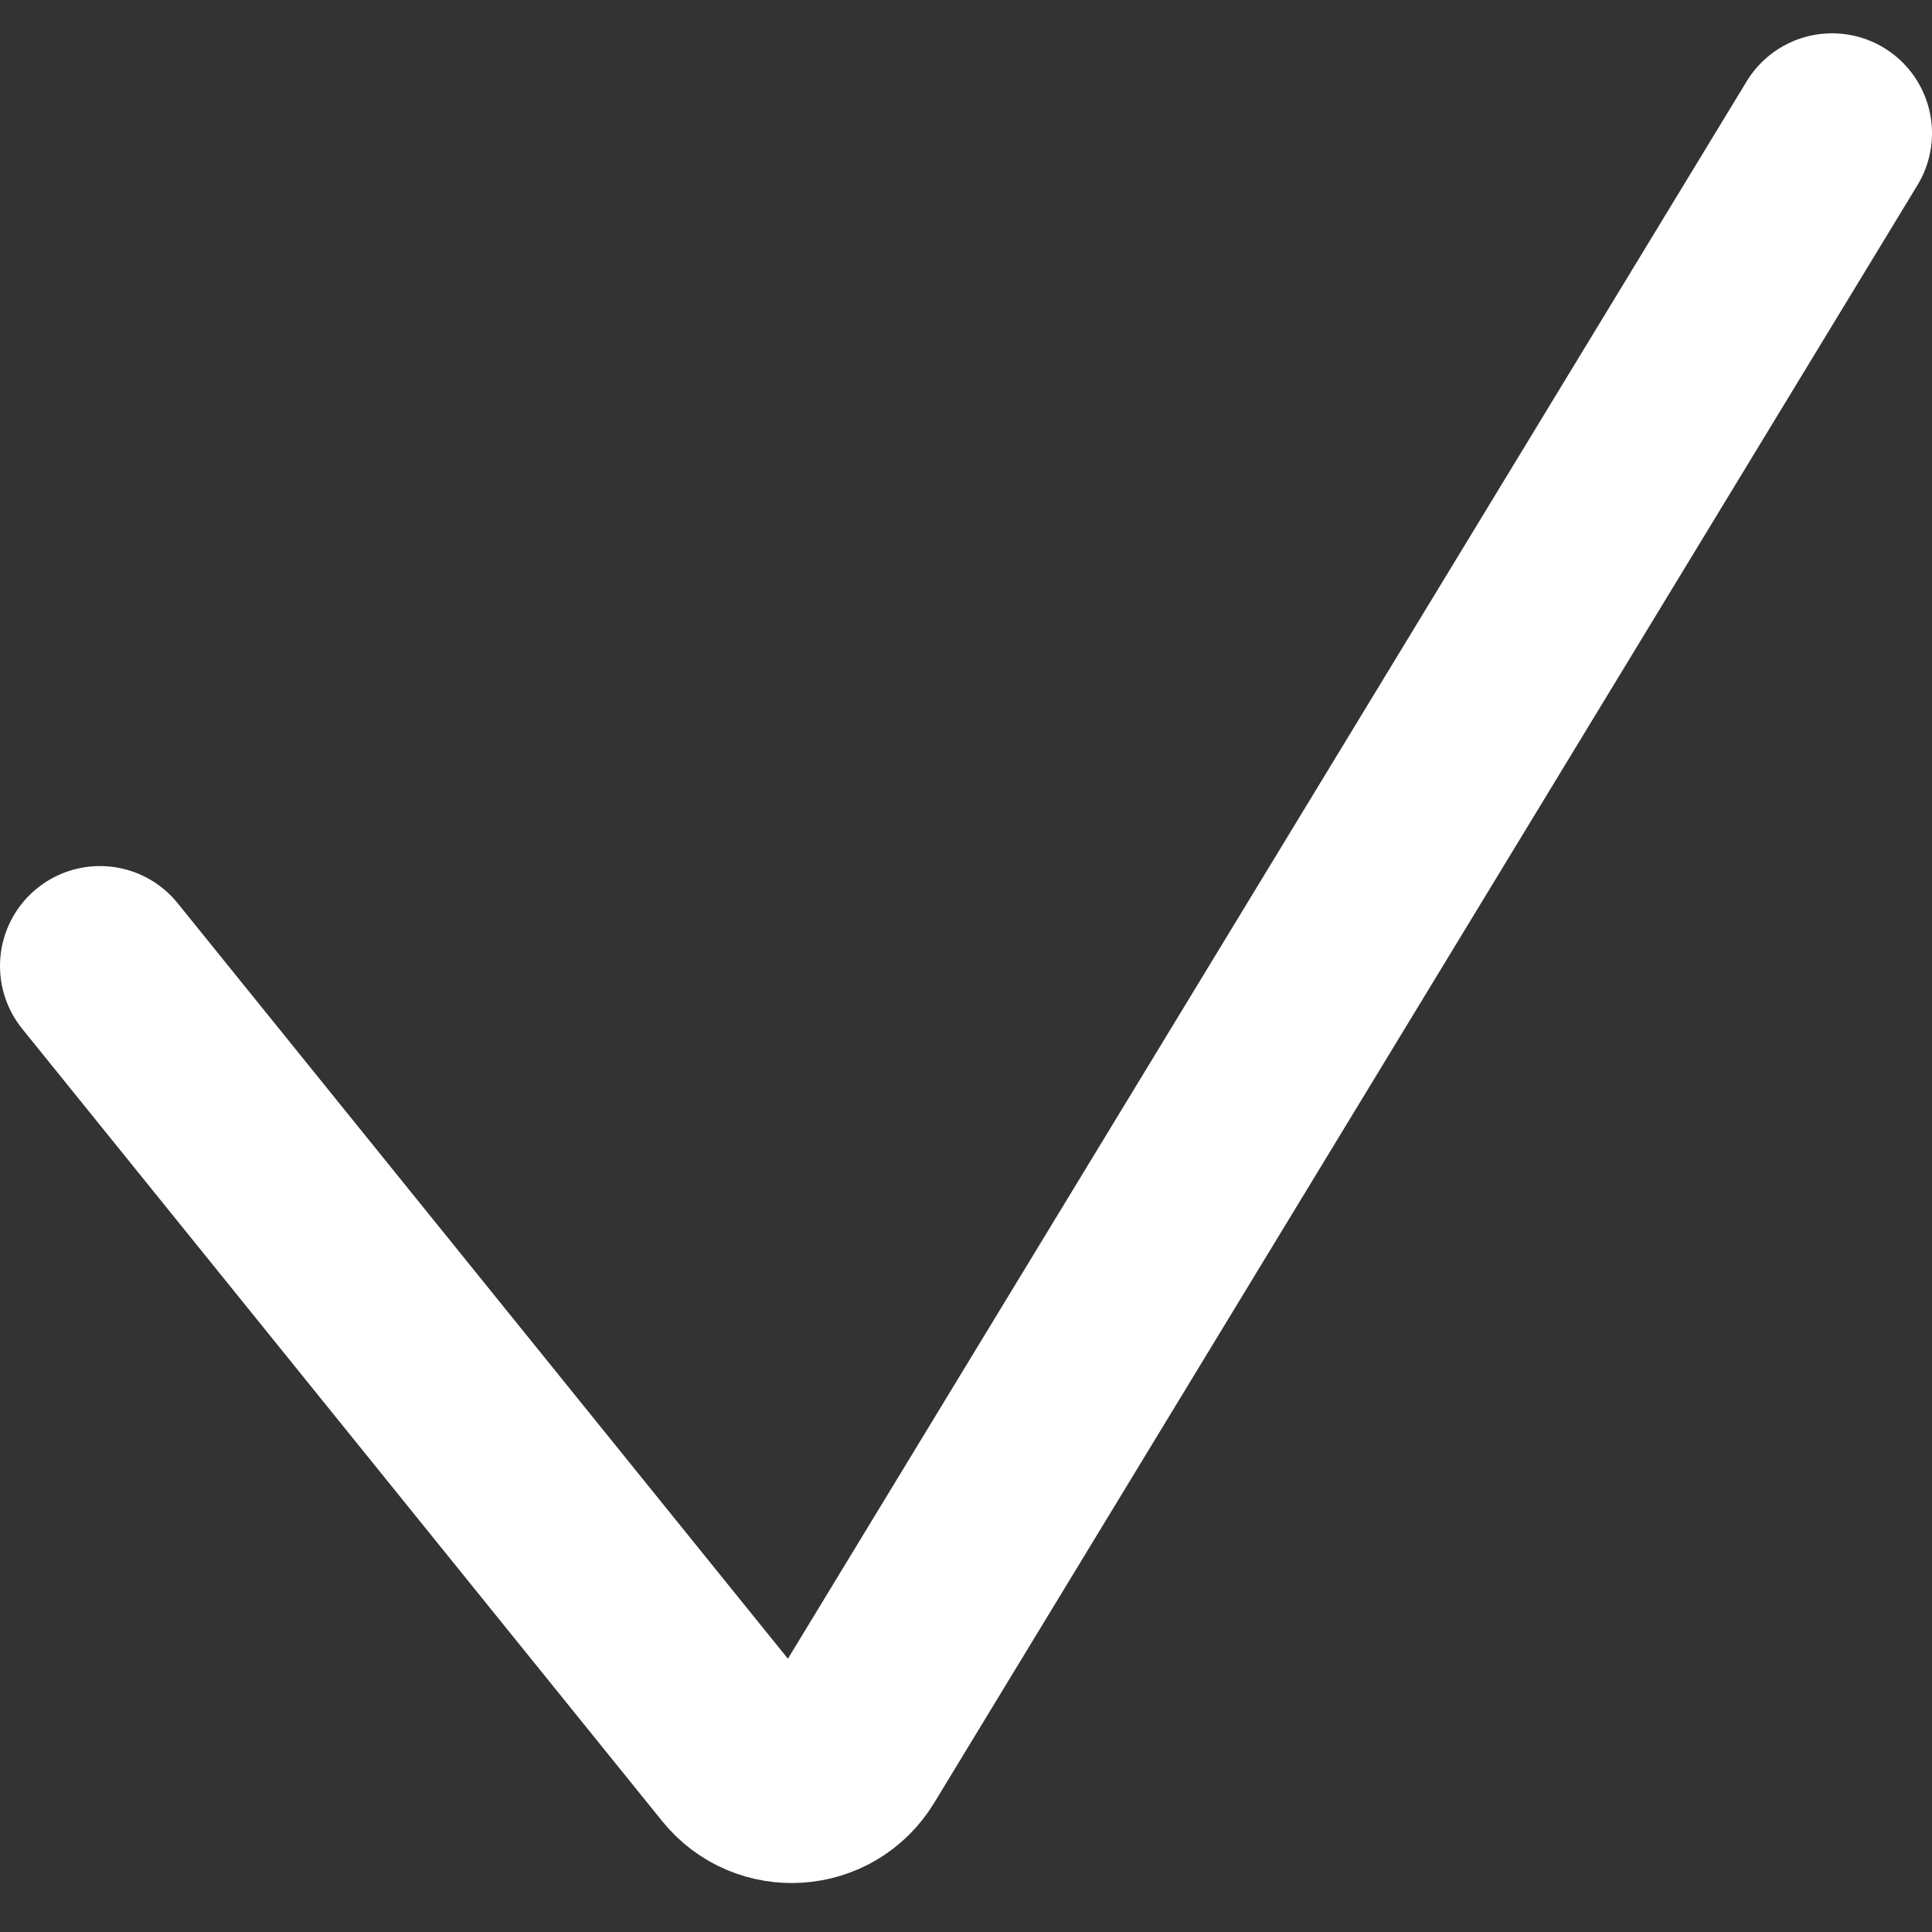 <?xml version="1.0" encoding="UTF-8"?> <svg xmlns="http://www.w3.org/2000/svg" width="29" height="29" viewBox="0 0 29 29" fill="none"><rect x="0" y="0" width="29" height="29" fill="#333333" stroke="none"/><path d="M1.5 14.5L11.106 26.393C11.541 26.932 12.379 26.876 12.739 26.285L27.5 2" stroke="white" stroke-width="3" stroke-linecap="round"></path></svg> 
